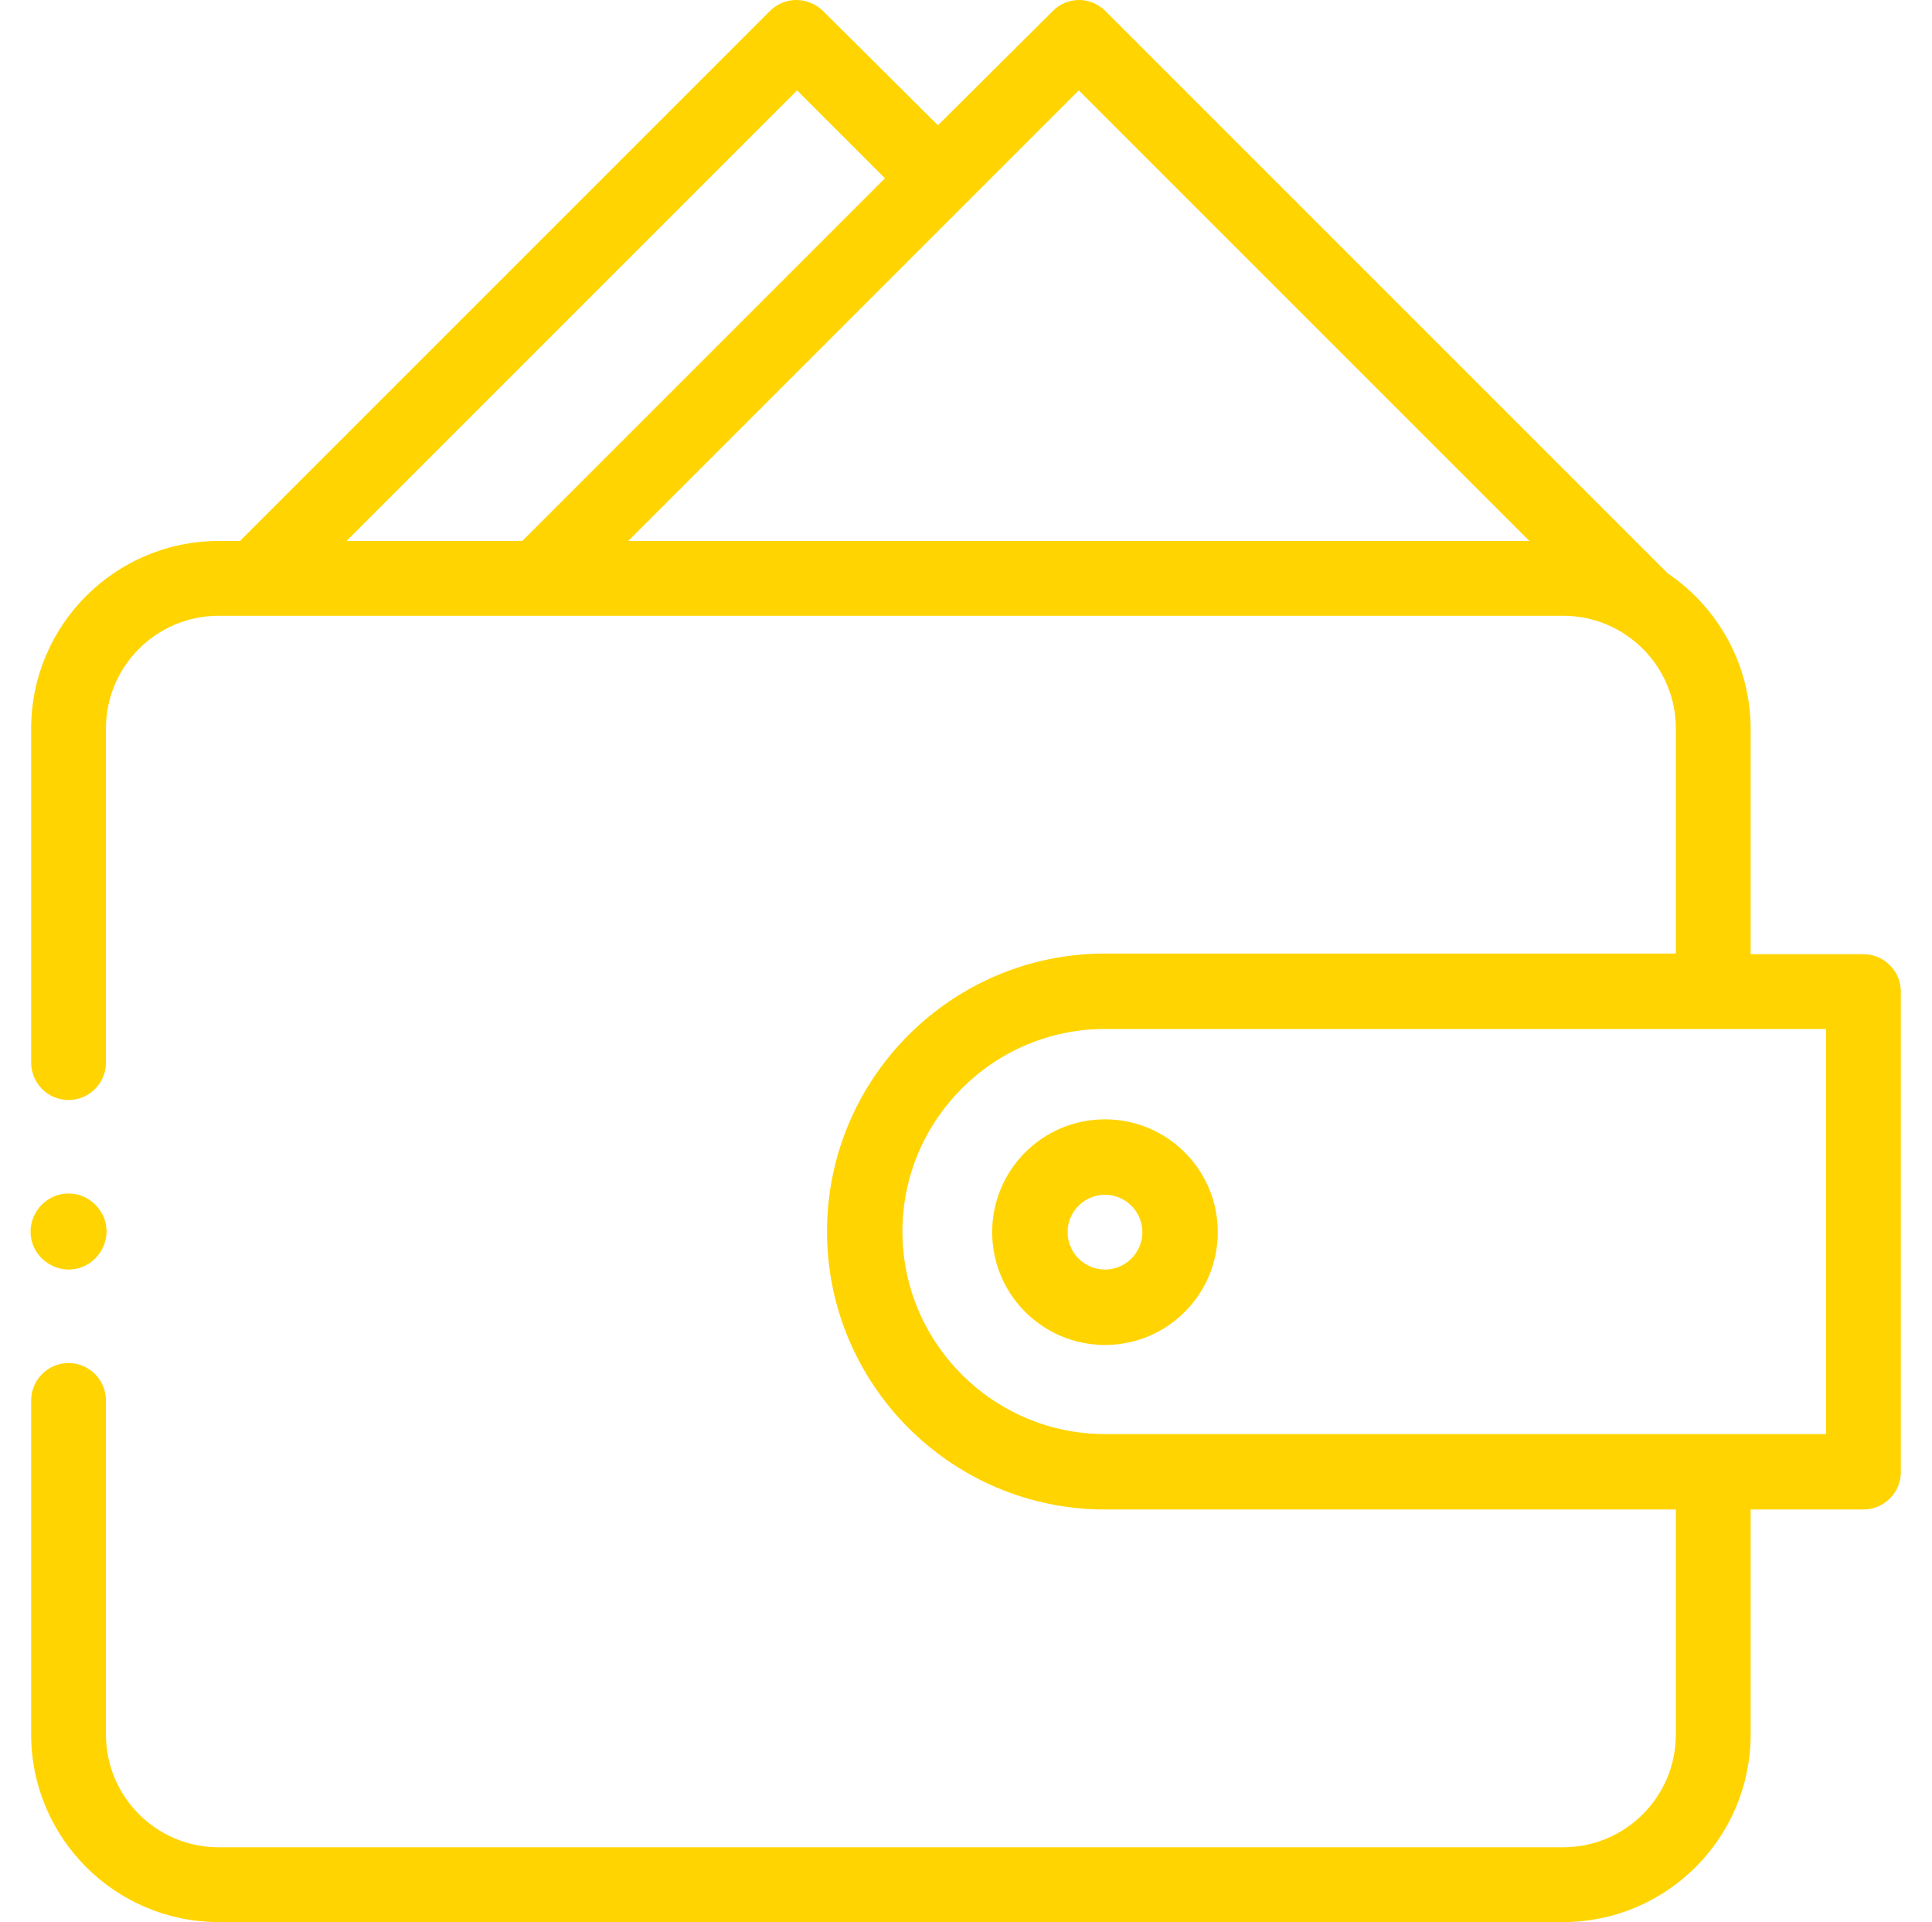 <?xml version="1.0" encoding="UTF-8"?><svg id="Warstwa_1" xmlns="http://www.w3.org/2000/svg" viewBox="0 0 31 30.84"><defs><style>.cls-1{fill:#ffd400;}</style></defs><path class="cls-1" d="M29.9,15.31h-1.81v-3.61c0-1.04-.53-1.96-1.33-2.5L17.74,.18c-.24-.24-.62-.24-.85,0l-1.84,1.83L13.21,.18c-.11-.11-.27-.18-.43-.18s-.31,.06-.43,.18L3.85,8.68h-.34c-1.66,0-3.01,1.35-3.01,3.01v5.36c0,.33,.27,.6,.6,.6s.6-.27,.6-.6v-5.36c0-1,.81-1.81,1.81-1.81H25.08c1,0,1.81,.81,1.81,1.81v3.61h-9.16c-2.46,0-4.46,2-4.46,4.46s2,4.46,4.46,4.46h9.16v3.61c0,1-.81,1.81-1.81,1.81H3.51c-1,0-1.81-.81-1.81-1.81v-5.36c0-.33-.27-.6-.6-.6s-.6,.27-.6,.6v5.36c0,1.66,1.35,3.01,3.01,3.01H25.08c1.66,0,3.01-1.35,3.01-3.01v-3.61h1.81c.33,0,.6-.27,.6-.6v-7.71c0-.33-.27-.6-.6-.6h0ZM5.56,8.68L12.79,1.45l1.41,1.41-5.82,5.82h-2.82Zm4.52,0L17.31,1.45l7.23,7.23H10.08Zm19.22,14.33h-11.57c-1.79,0-3.25-1.46-3.25-3.25s1.46-3.25,3.25-3.25h11.57v6.51Z"/><path class="cls-1" d="M17.73,17.96c-1,0-1.81,.81-1.81,1.81s.81,1.81,1.81,1.81,1.81-.81,1.81-1.81-.81-1.81-1.81-1.81Zm0,2.41c-.33,0-.6-.27-.6-.6s.27-.6,.6-.6,.6,.27,.6,.6-.27,.6-.6,.6Z"/><path class="cls-1" d="M1.1,20.37c.16,0,.31-.06,.43-.18,.11-.11,.18-.27,.18-.43s-.06-.31-.18-.43-.27-.18-.43-.18-.31,.06-.43,.18c-.11,.11-.18,.27-.18,.43s.06,.31,.18,.43c.11,.11,.27,.18,.43,.18Z"/></svg>